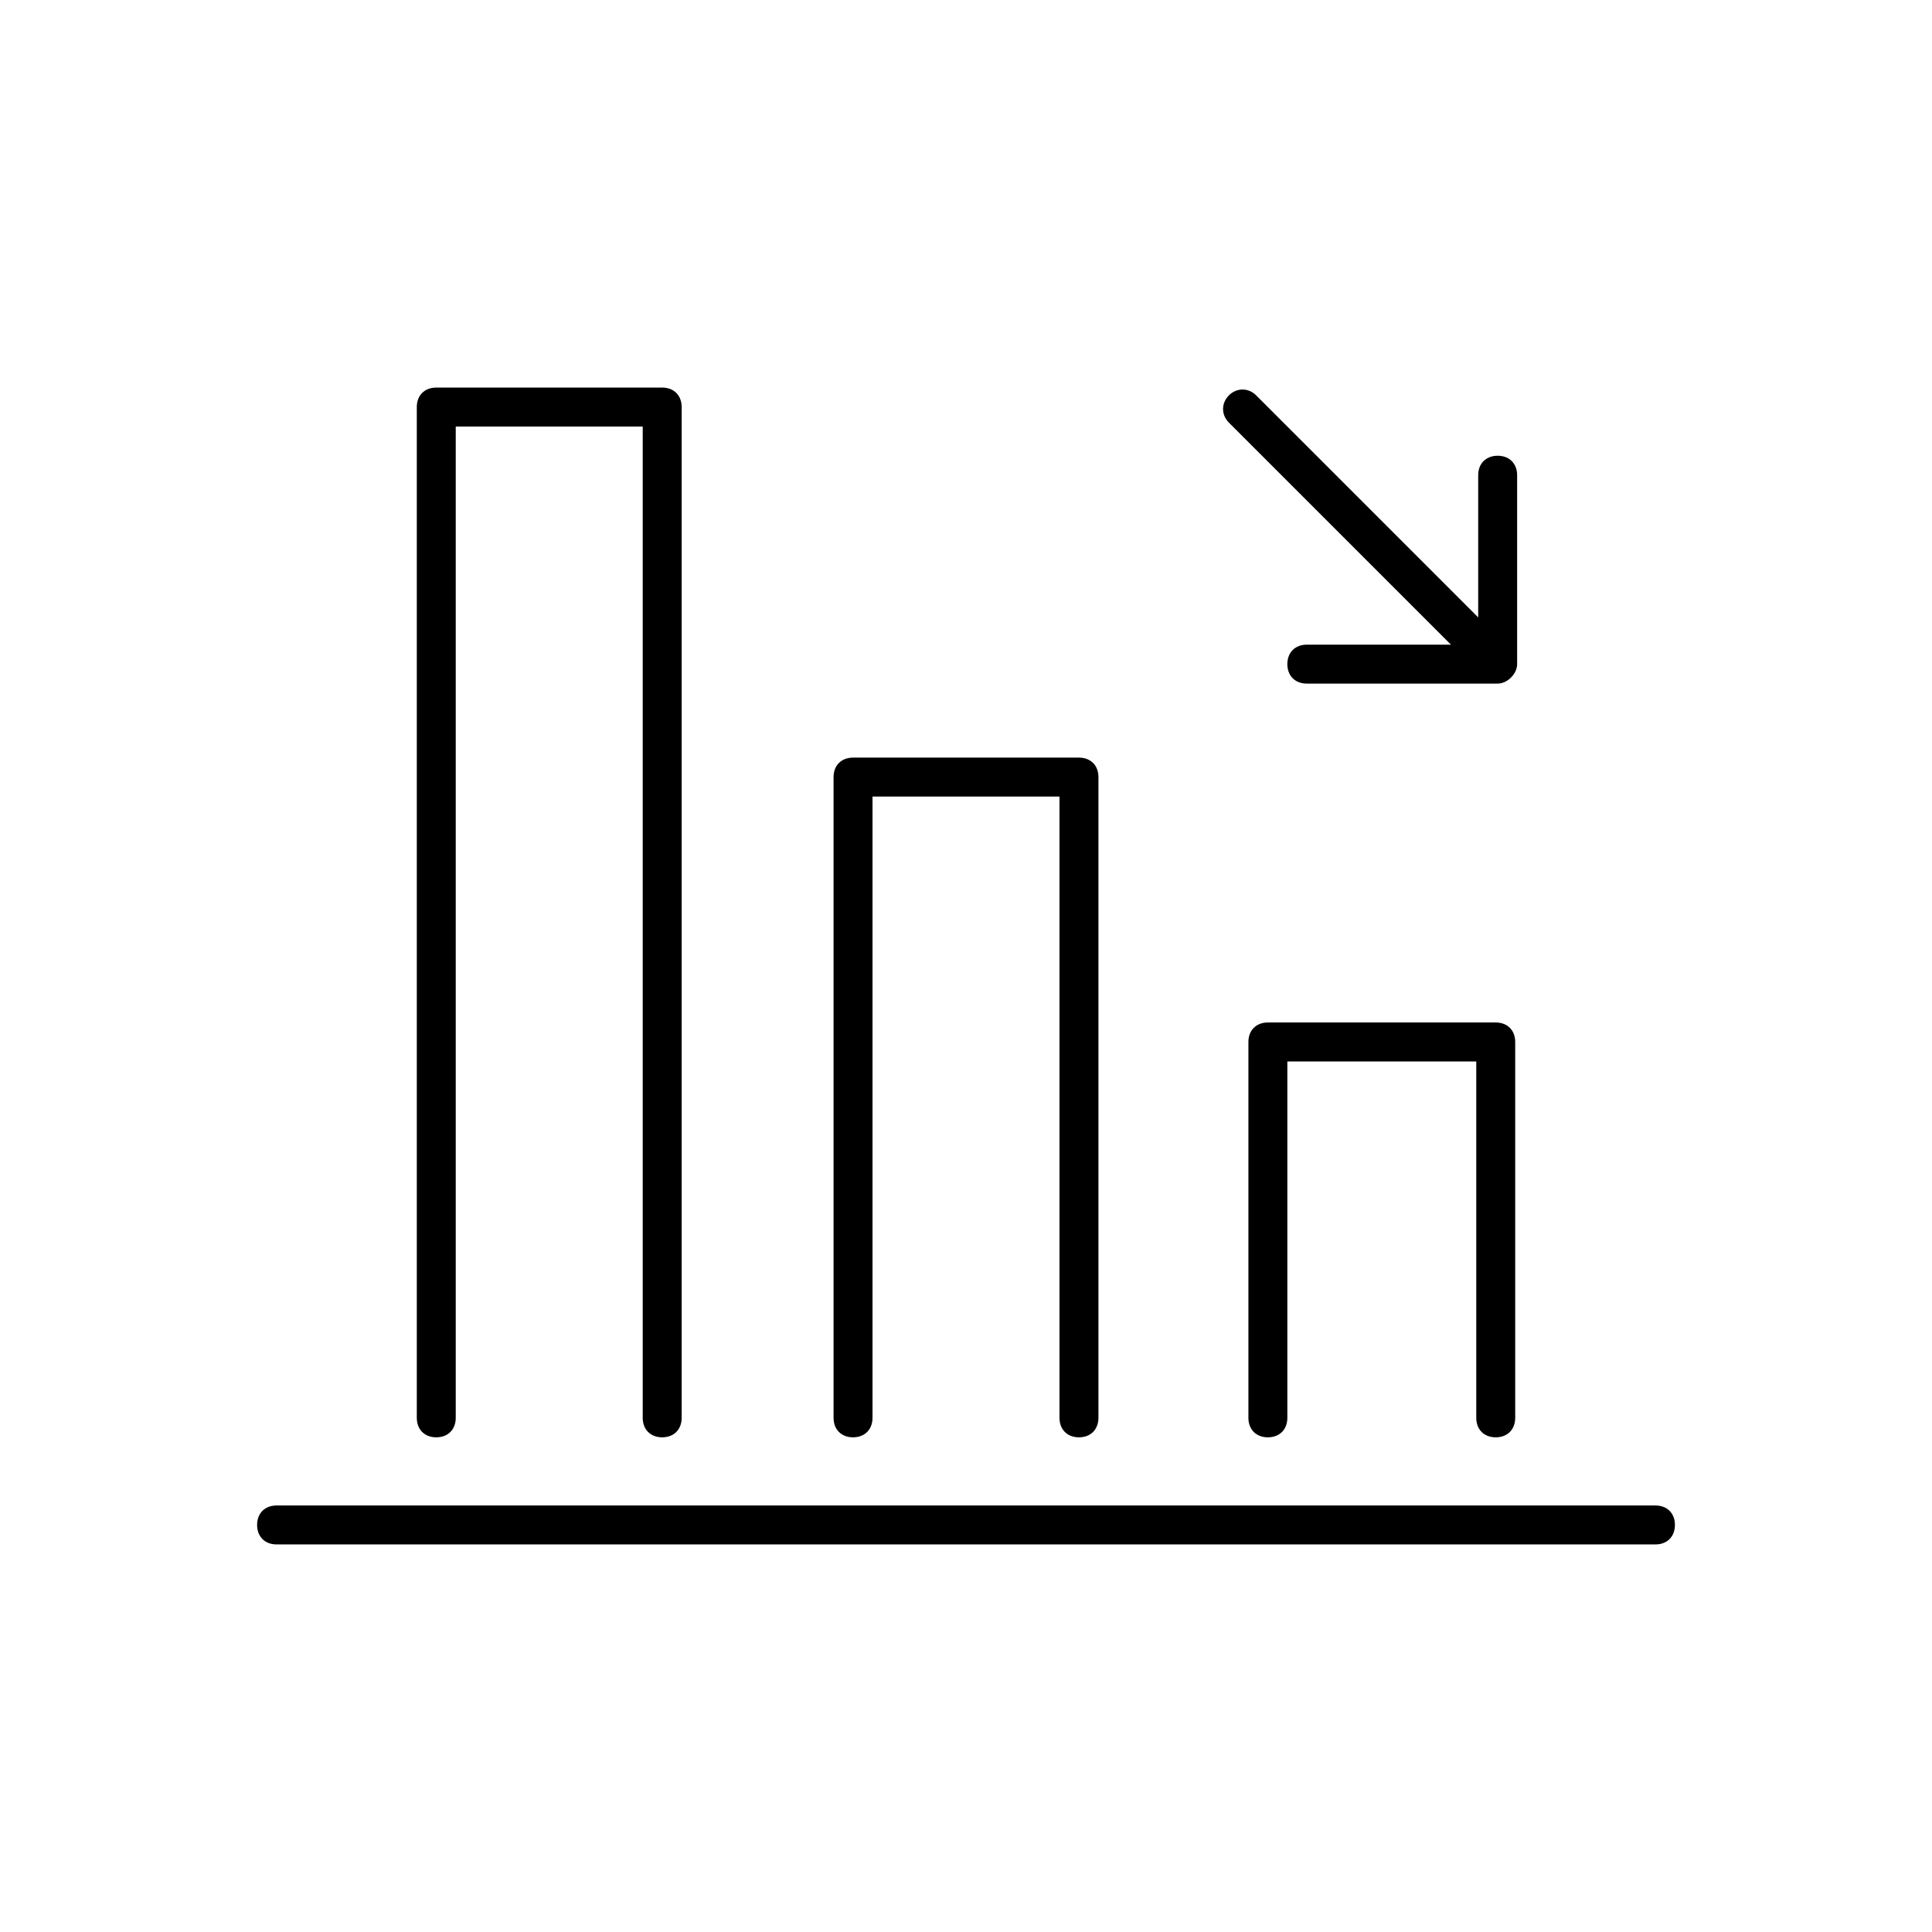 <!-- Generated by IcoMoon.io -->
<svg version="1.1" xmlns="http://www.w3.org/2000/svg" width="64" height="64" viewBox="0 0 64 64">
<title>icon-bargraph-down</title>
<path d="M49.548 47.613c-0.387 0-0.645-0.258-0.645-0.645v-11.806h-6.258v11.806c0 0.387-0.258 0.645-0.645 0.645s-0.645-0.258-0.645-0.645v-12.452c0-0.387 0.258-0.645 0.645-0.645h7.548c0.387 0 0.645 0.258 0.645 0.645v12.452c0 0.387-0.258 0.645-0.645 0.645z"></path>
<path d="M35.742 47.613c-0.387 0-0.645-0.258-0.645-0.645v-20.581h-6.194v20.581c0 0.387-0.258 0.645-0.645 0.645s-0.645-0.258-0.645-0.645v-21.226c0-0.387 0.258-0.645 0.645-0.645h7.484c0.387 0 0.645 0.258 0.645 0.645v21.226c0 0.387-0.258 0.645-0.645 0.645z"></path>
<path d="M21.936 47.613c-0.387 0-0.645-0.258-0.645-0.645v-32.839h-6.194v32.839c0 0.387-0.258 0.645-0.645 0.645s-0.645-0.258-0.645-0.645v-33.484c0-0.387 0.258-0.645 0.645-0.645h7.484c0.387 0 0.645 0.258 0.645 0.645v33.484c0 0.387-0.258 0.645-0.645 0.645z"></path>
<path d="M54.839 51.161h-45.677c-0.387 0-0.645-0.258-0.645-0.645s0.258-0.645 0.645-0.645h45.677c0.387 0 0.645 0.258 0.645 0.645s-0.258 0.645-0.645 0.645z"></path>
<path d="M49.548 22.581c-0.194 0-0.323-0.064-0.452-0.194l-8.387-8.387c-0.258-0.258-0.258-0.645 0-0.903s0.645-0.258 0.903 0l8.387 8.387c0.258 0.258 0.258 0.645 0 0.903-0.129 0.129-0.323 0.194-0.452 0.194z"></path>
<path d="M49.613 22.645h-6.323c-0.387 0-0.645-0.258-0.645-0.645s0.258-0.645 0.645-0.645h5.677v-5.613c0-0.387 0.258-0.645 0.645-0.645s0.645 0.258 0.645 0.645v6.258c0 0.323-0.323 0.645-0.645 0.645z"></path>
</svg>
